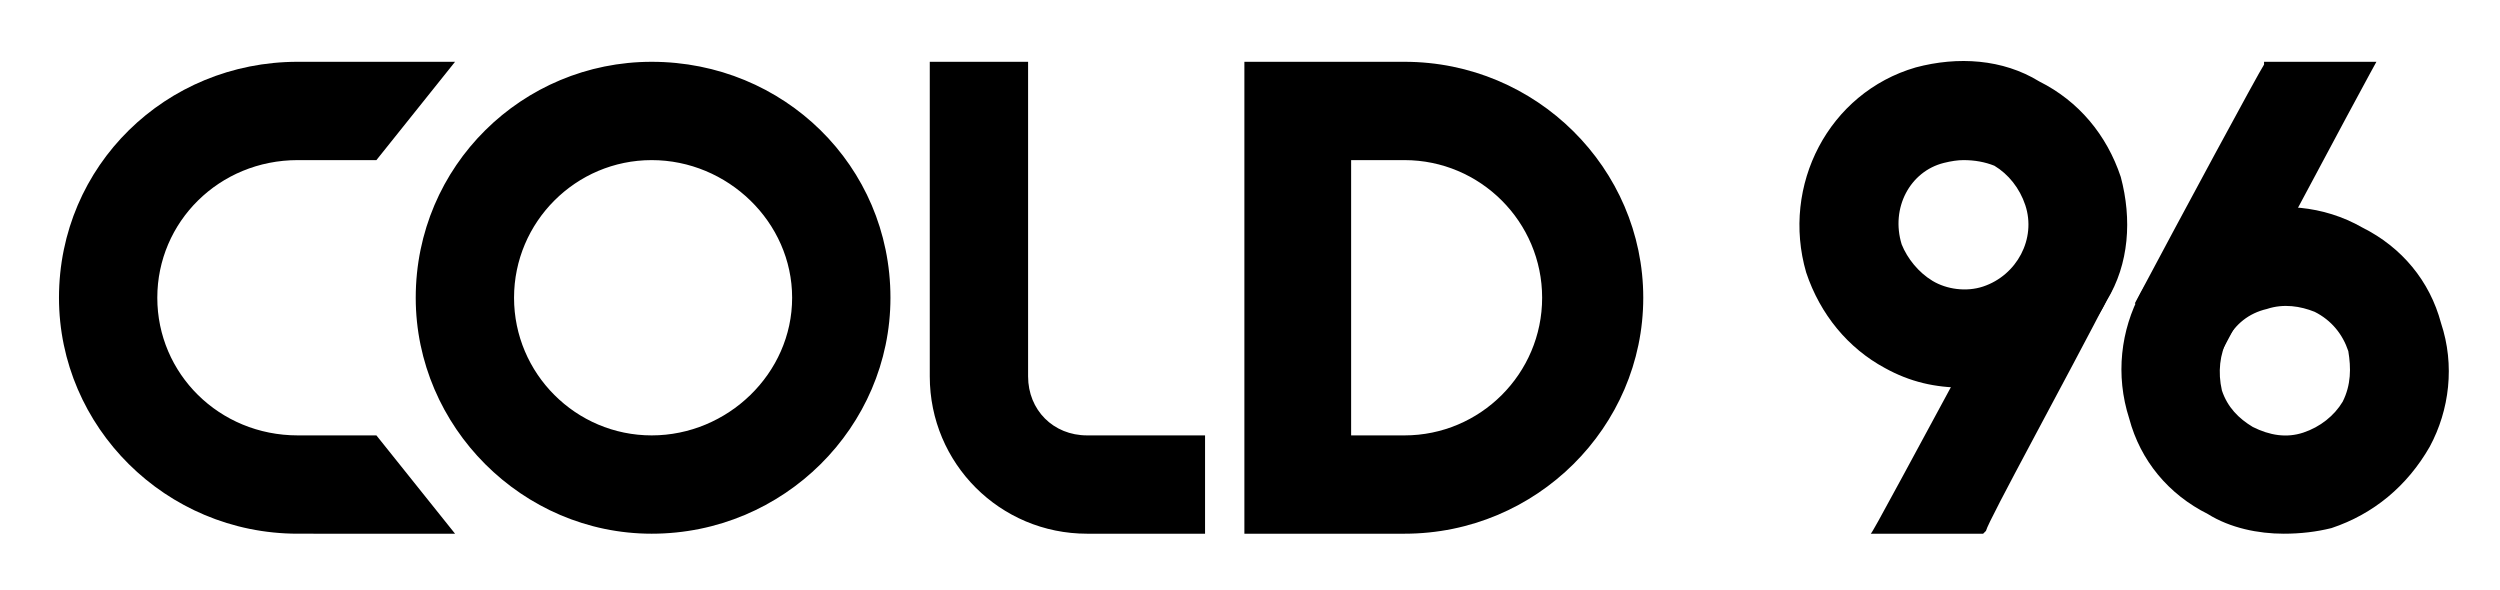 <svg
  version="1.2"
  xmlns="http://www.w3.org/2000/svg"
  viewBox="0 0 89 21"
  width="89"
  height="21"
  fill="currentColor"
>
  <path
    fill-rule="evenodd"
    d="M23.2 19c-4.6 0-8.4-3.8-8.4-8.4 0-4.7 3.8-8.4 8.4-8.4 4.7 0 8.5 3.7 8.5 8.4 0 4.6-3.8 8.4-8.5 8.4m0-13.3c-2.7 0-4.9 2.2-4.9 4.9s2.2 4.9 4.9 4.9 5-2.2 5-4.9-2.3-4.9-5-4.9m46.7 8.1c-1 0-1.9-.2-2.8-.7-1.3-.7-2.3-1.9-2.8-3.4-.9-3.1.8-6.4 3.9-7.3 1.5-.4 3.1-.3 4.4.5 1.4.7 2.4 1.9 2.9 3.4.4 1.5.3 3.1-.5 4.4-.7 1.4-1.9 2.4-3.4 2.9q-.9.2-1.7.2m0-8.1q-.3 0-.7.1c-1.2.3-1.9 1.6-1.5 2.9.2.5.6 1 1.1 1.3s1.2.4 1.8.2c1.2-.4 1.9-1.7 1.5-2.9-.2-.6-.6-1.1-1.1-1.4q-.5-.2-1.1-.2"/>
  <path d="m16.2 19-2.8-3.5h-2.8c-2.8 0-5-2.2-5-4.9s2.2-4.9 5-4.9h2.8l2.8-3.5h-5.6c-4.7 0-8.5 3.7-8.5 8.4 0 4.6 3.8 8.4 8.5 8.4zm26.7 0h-4.2c-3.1 0-5.6-2.5-5.6-5.6V2.2h3.5v11.2c0 1.2.9 2.1 2.1 2.1h4.2z"/>
  <path fill-rule="evenodd" d="M50 19h-5.7V2.2H50c4.7 0 8.5 3.8 8.5 8.4S54.7 19 50 19m4.9-8.4c0-2.7-2.2-4.9-4.9-4.9h-1.9v9.8H50c2.7 0 4.9-2.2 4.9-4.9"/>
  <path d="m70.7 18.9-.1.1h-4c.1-.1 1-1.8 5.6-10.3l3 1.6c-1.7 3.3-4.4 8.2-4.5 8.6"/>
  <path fill-rule="evenodd" d="M81.3 19c-.9 0-1.9-.2-2.7-.7-1.4-.7-2.4-1.9-2.8-3.4-1-3.1.8-6.4 3.9-7.3 1.4-.4 3-.3 4.4.5 1.4.7 2.4 1.9 2.8 3.4.5 1.5.3 3.1-.4 4.4-.8 1.4-2 2.4-3.5 2.9q-.8.2-1.7.2m-.6-8c-1.3.3-1.9 1.6-1.6 2.9.2.6.6 1 1.1 1.3.6.3 1.2.4 1.8.2s1.1-.6 1.4-1.1c.3-.6.3-1.2.2-1.8-.2-.6-.6-1.1-1.2-1.4-.5-.2-1.1-.3-1.7-.1"/>
  <path d="M79.1 12.5 76 10.8c1.7-3.2 4.4-8.2 4.6-8.5v-.1h4s-1 1.8-5.5 10.3"/>
</svg>
